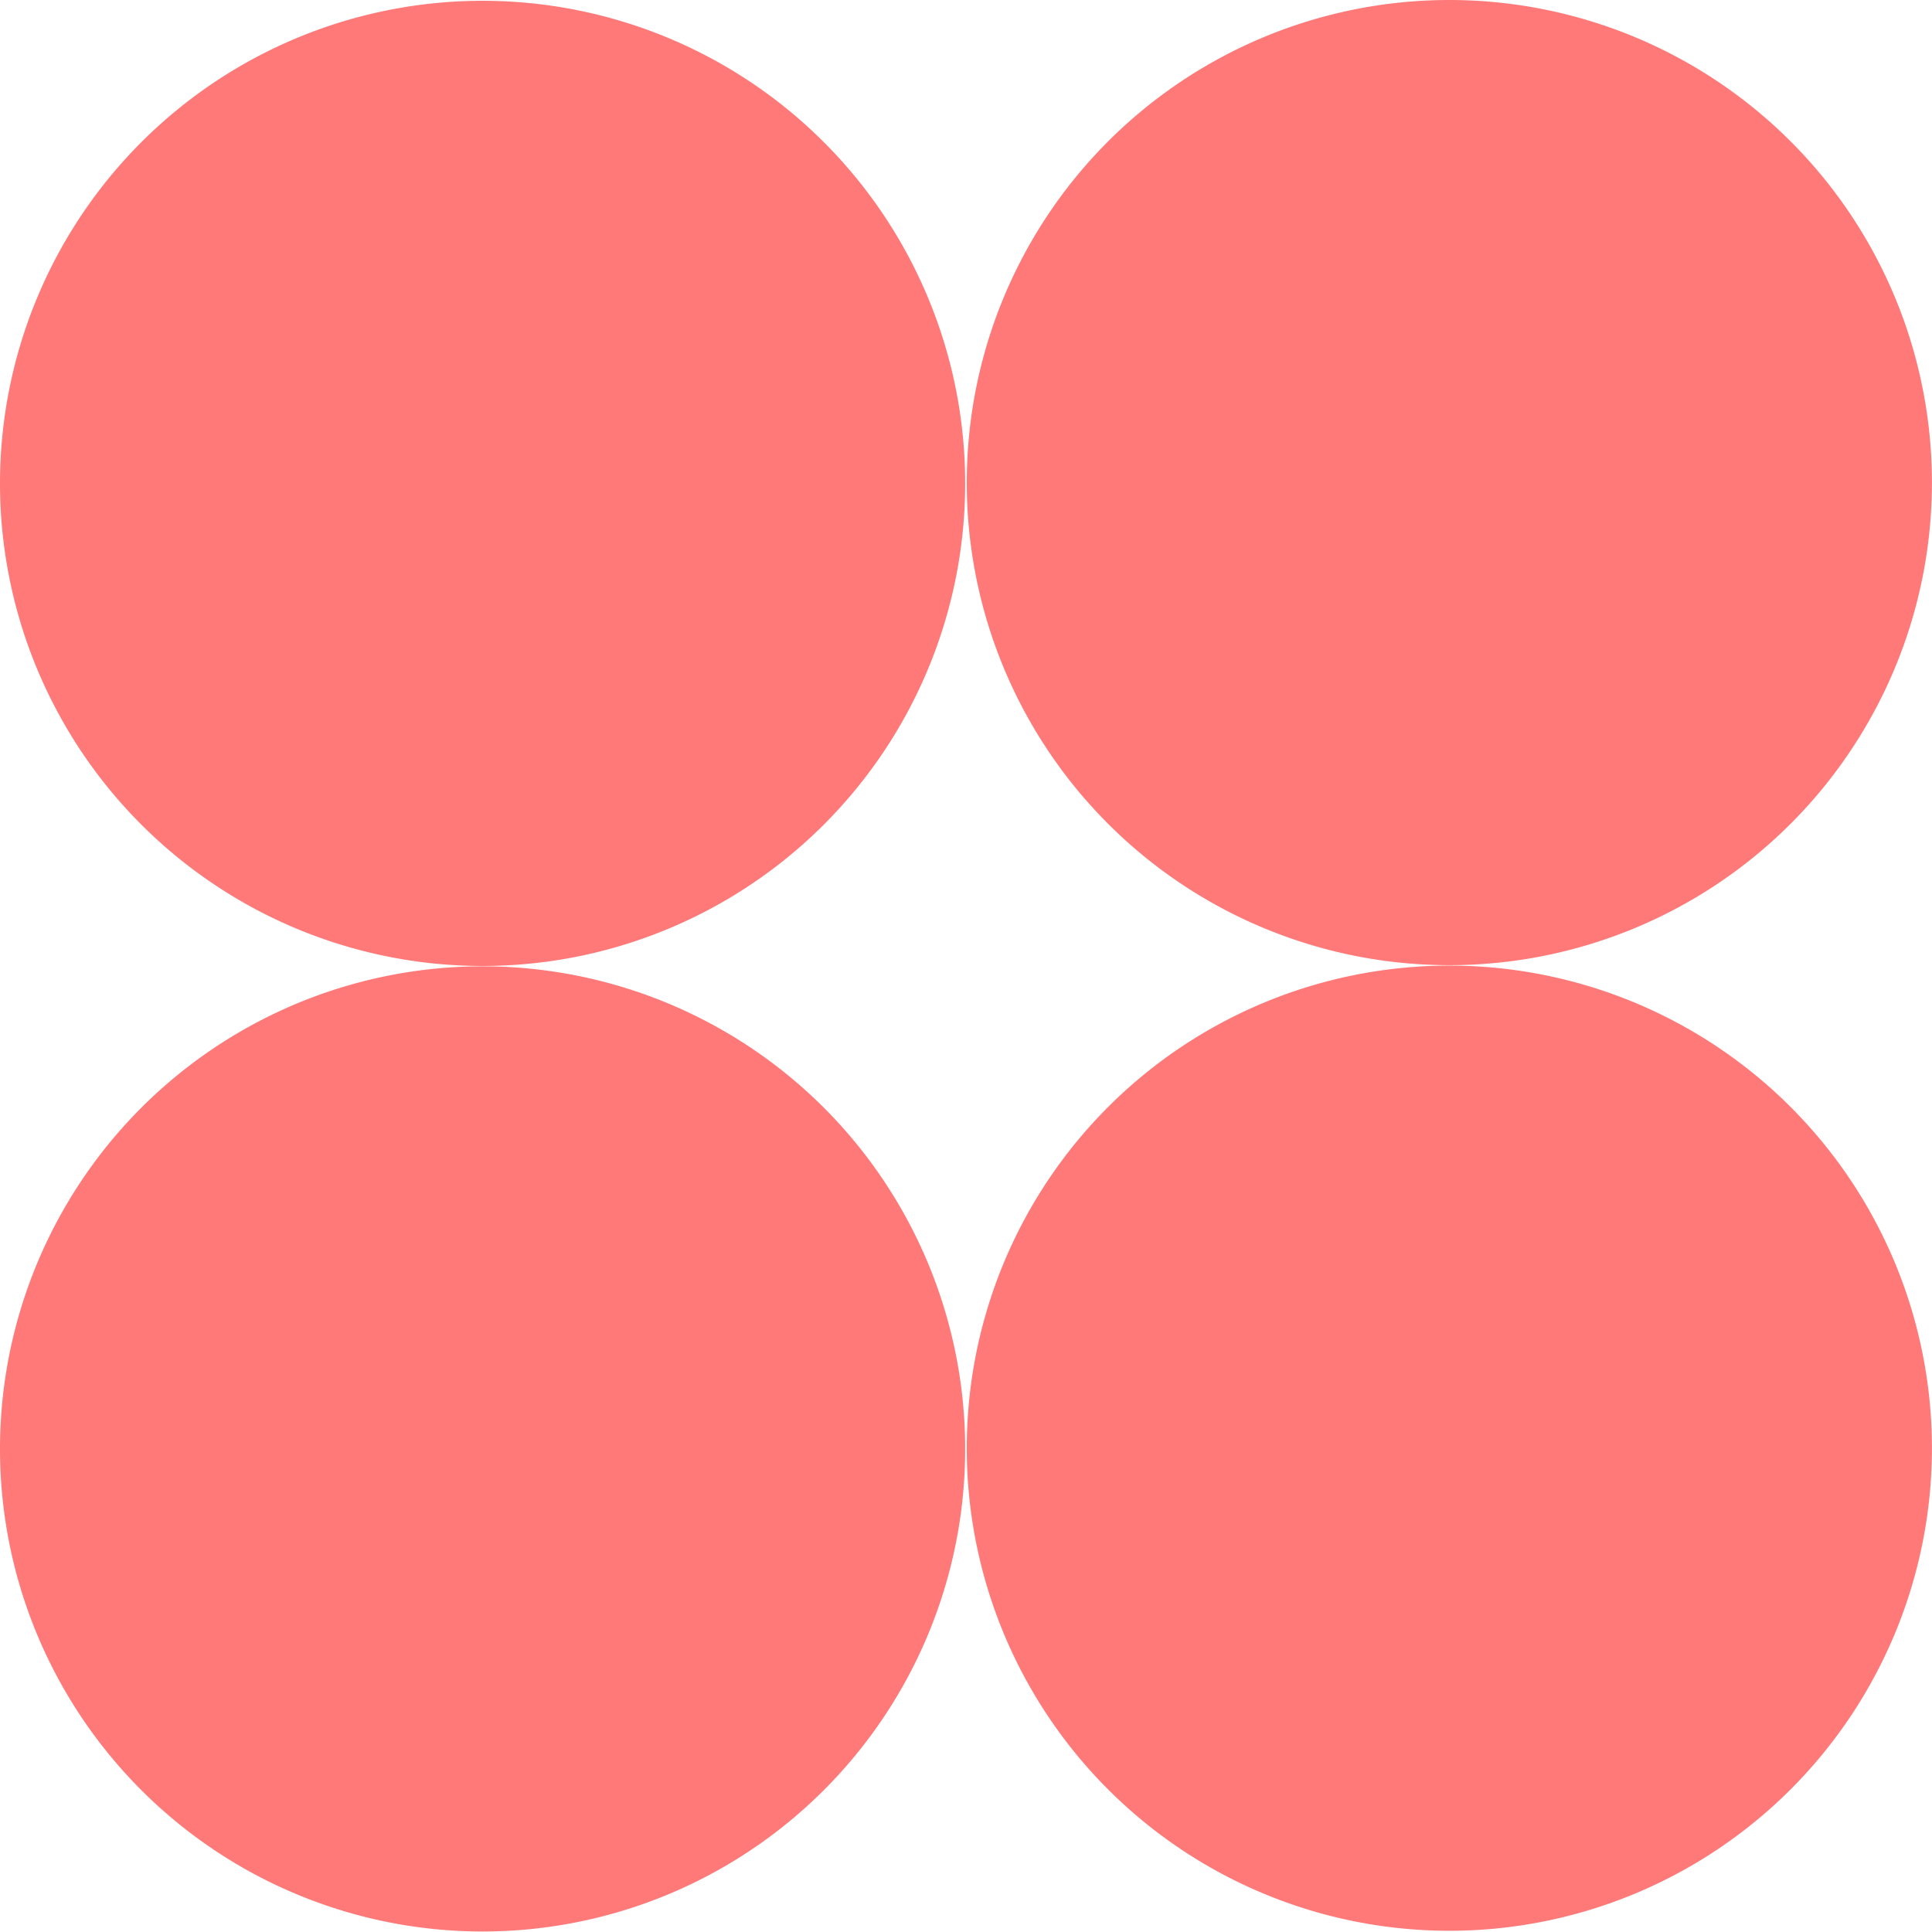 <svg id="Groupe_1327" data-name="Groupe 1327" xmlns="http://www.w3.org/2000/svg" width="26.723" height="26.722" viewBox="0 0 26.723 26.722">
  <path id="Tracé_11989" data-name="Tracé 11989" d="M32.146,6.678A6.675,6.675,0,1,0,38.821,0a6.676,6.676,0,0,0-6.675,6.678" transform="translate(-18.774 0)" fill="#ff7979"/>
  <path id="Tracé_11990" data-name="Tracé 11990" d="M0,6.7A6.675,6.675,0,1,0,6.675.027,6.676,6.676,0,0,0,0,6.7" transform="translate(0 -0.016)" fill="#ff7979"/>
  <path id="Tracé_11991" data-name="Tracé 11991" d="M32.146,38.784a6.675,6.675,0,1,0,6.675-6.678,6.676,6.676,0,0,0-6.675,6.678" transform="translate(-18.774 -18.75)" fill="#ff7979"/>
  <path id="Tracé_11992" data-name="Tracé 11992" d="M0,38.811a6.675,6.675,0,1,0,6.675-6.678A6.676,6.676,0,0,0,0,38.811" transform="translate(0 -18.767)" fill="#ff7979"/>
</svg>
